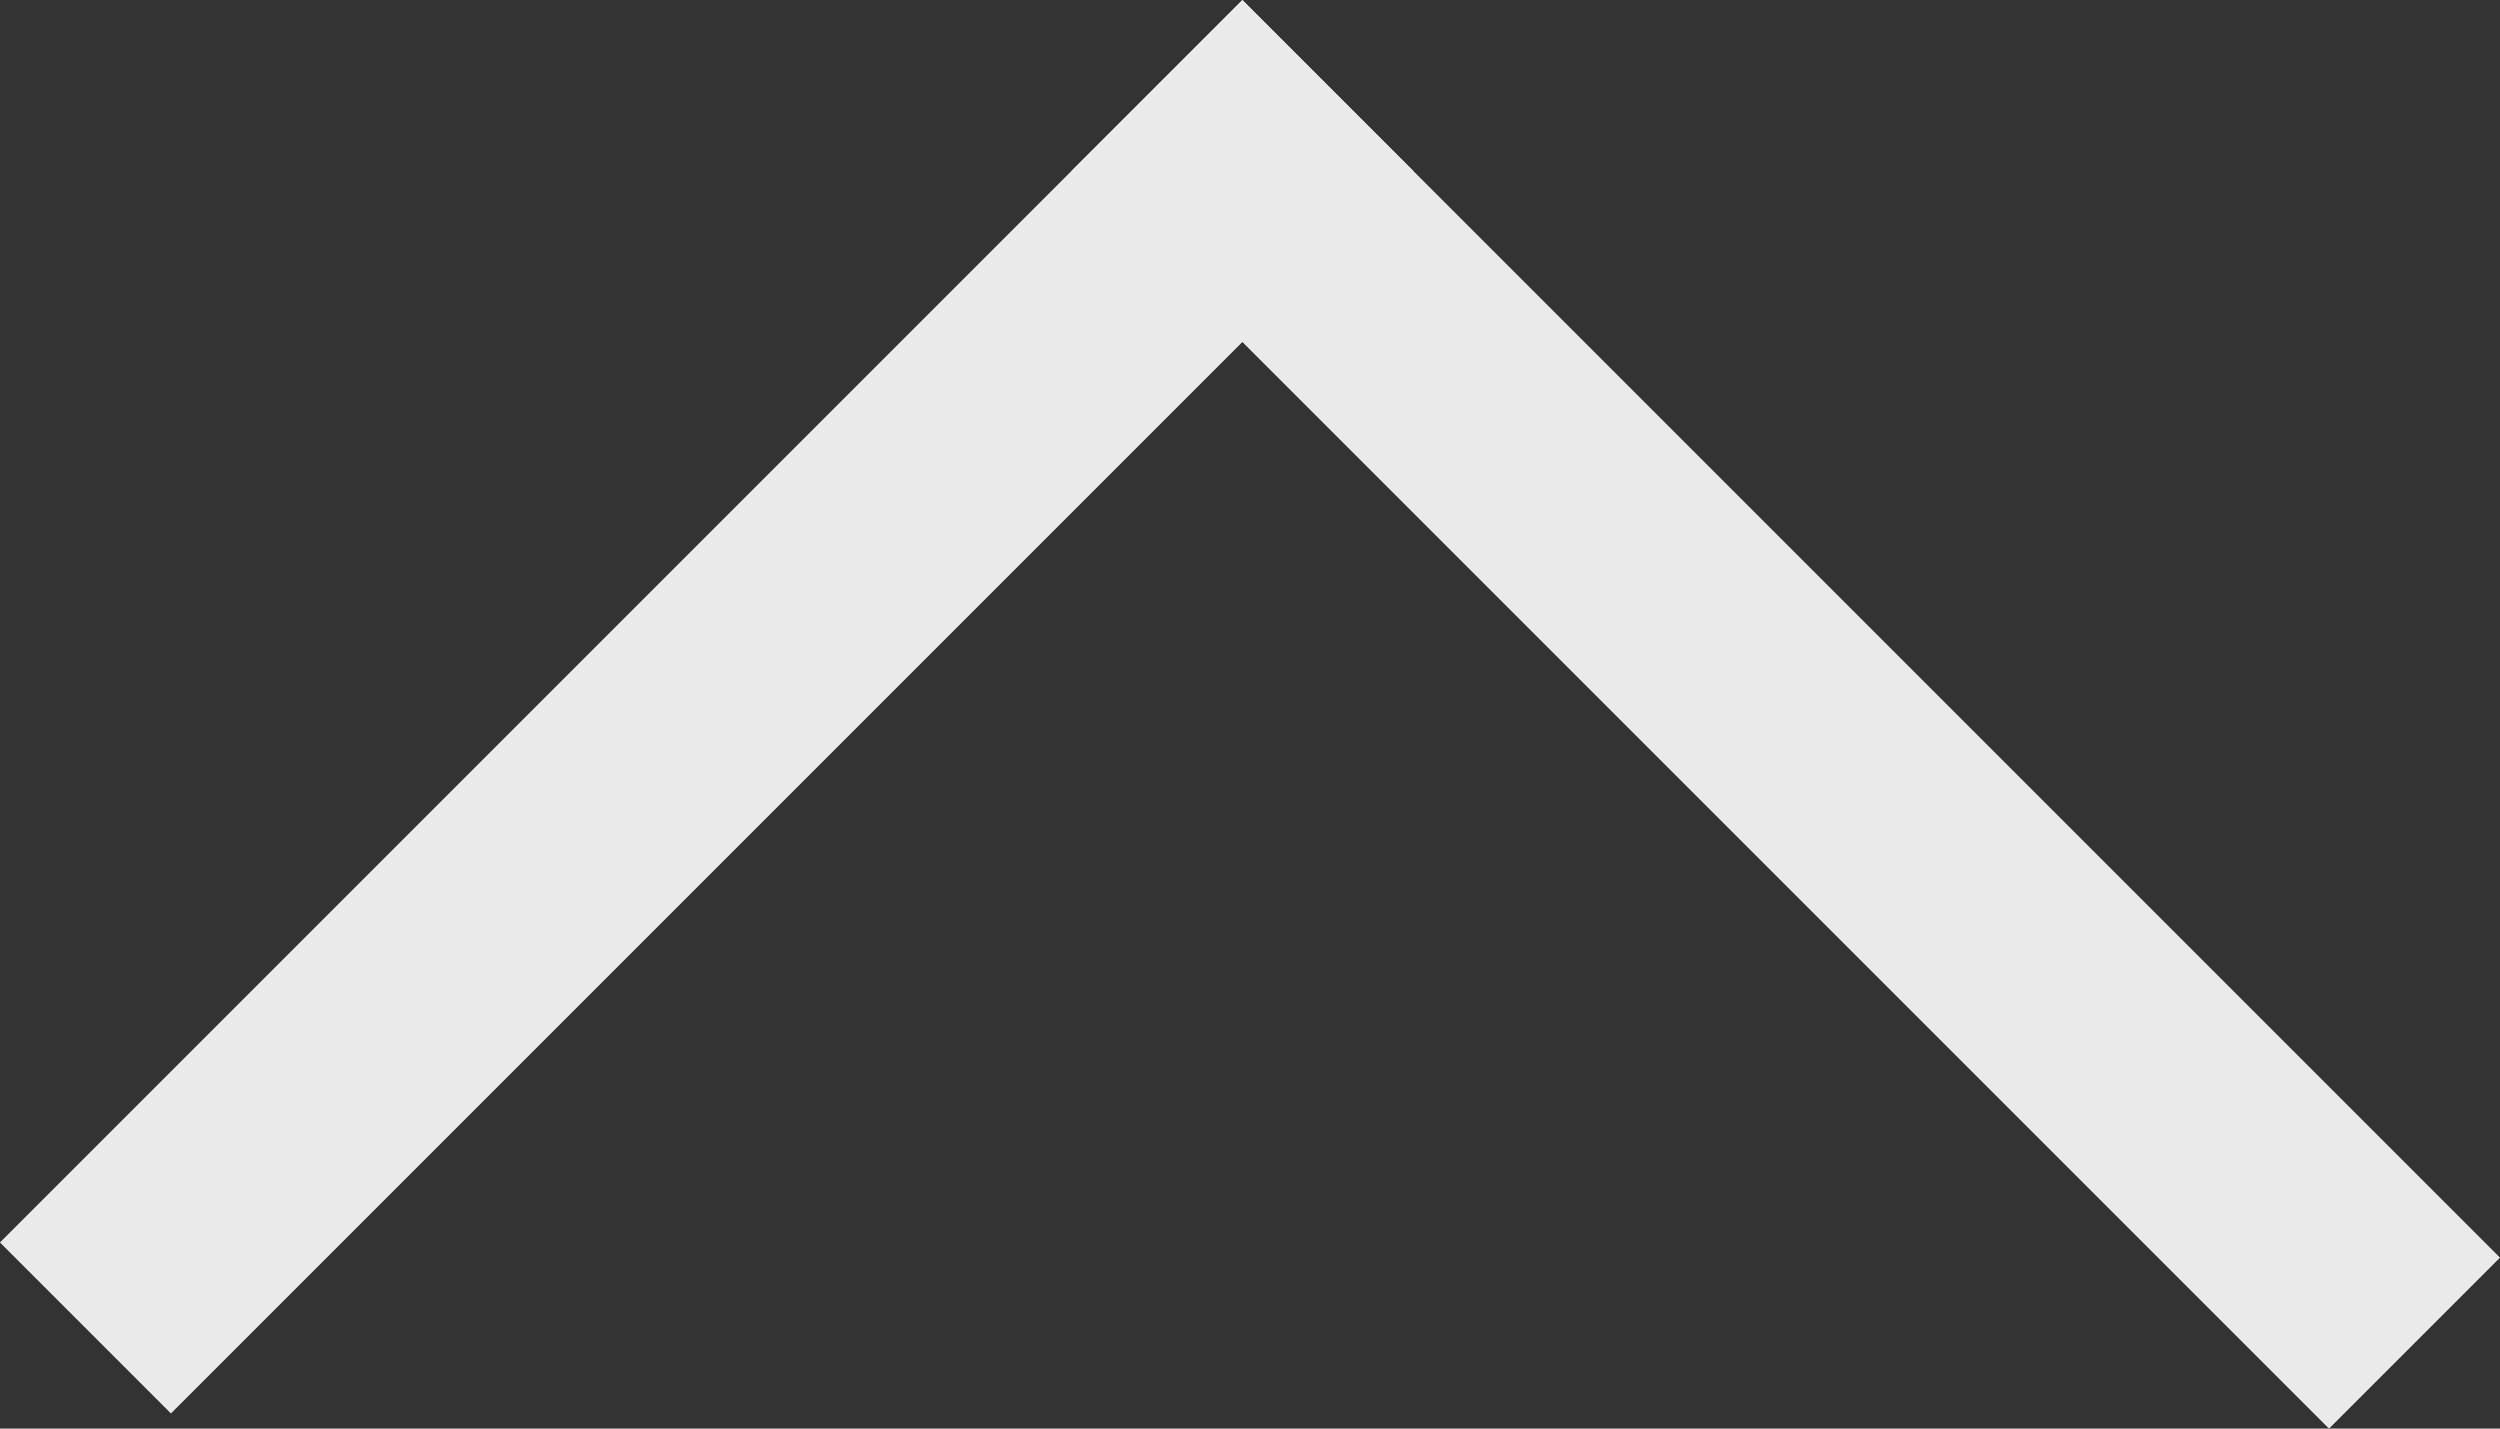 <svg xmlns="http://www.w3.org/2000/svg" width="41.356" height="23.632" viewBox="0 0 41.356 23.632">
  <rect x="0" y="0" width="41.356" height="23.632" fill="#333333" stroke="none"/>
  <g id="グループ_54" data-name="グループ 54" transform="translate(2.828 38.528) rotate(-90)" opacity="0.896">
    <g id="グループ_55" data-name="グループ 55" transform="translate(35.699 17.724) rotate(135)">
      <line id="線_6" data-name="線 6" y1="25.066" transform="translate(0 0)" fill="none" stroke="#fff" stroke-linecap="square" stroke-width="4"/>
      <line id="線_7" data-name="線 7" x2="25.421" transform="translate(0 0)" fill="none" stroke="#fff" stroke-linecap="square" stroke-width="4"/>
    </g>
  </g>
</svg>
